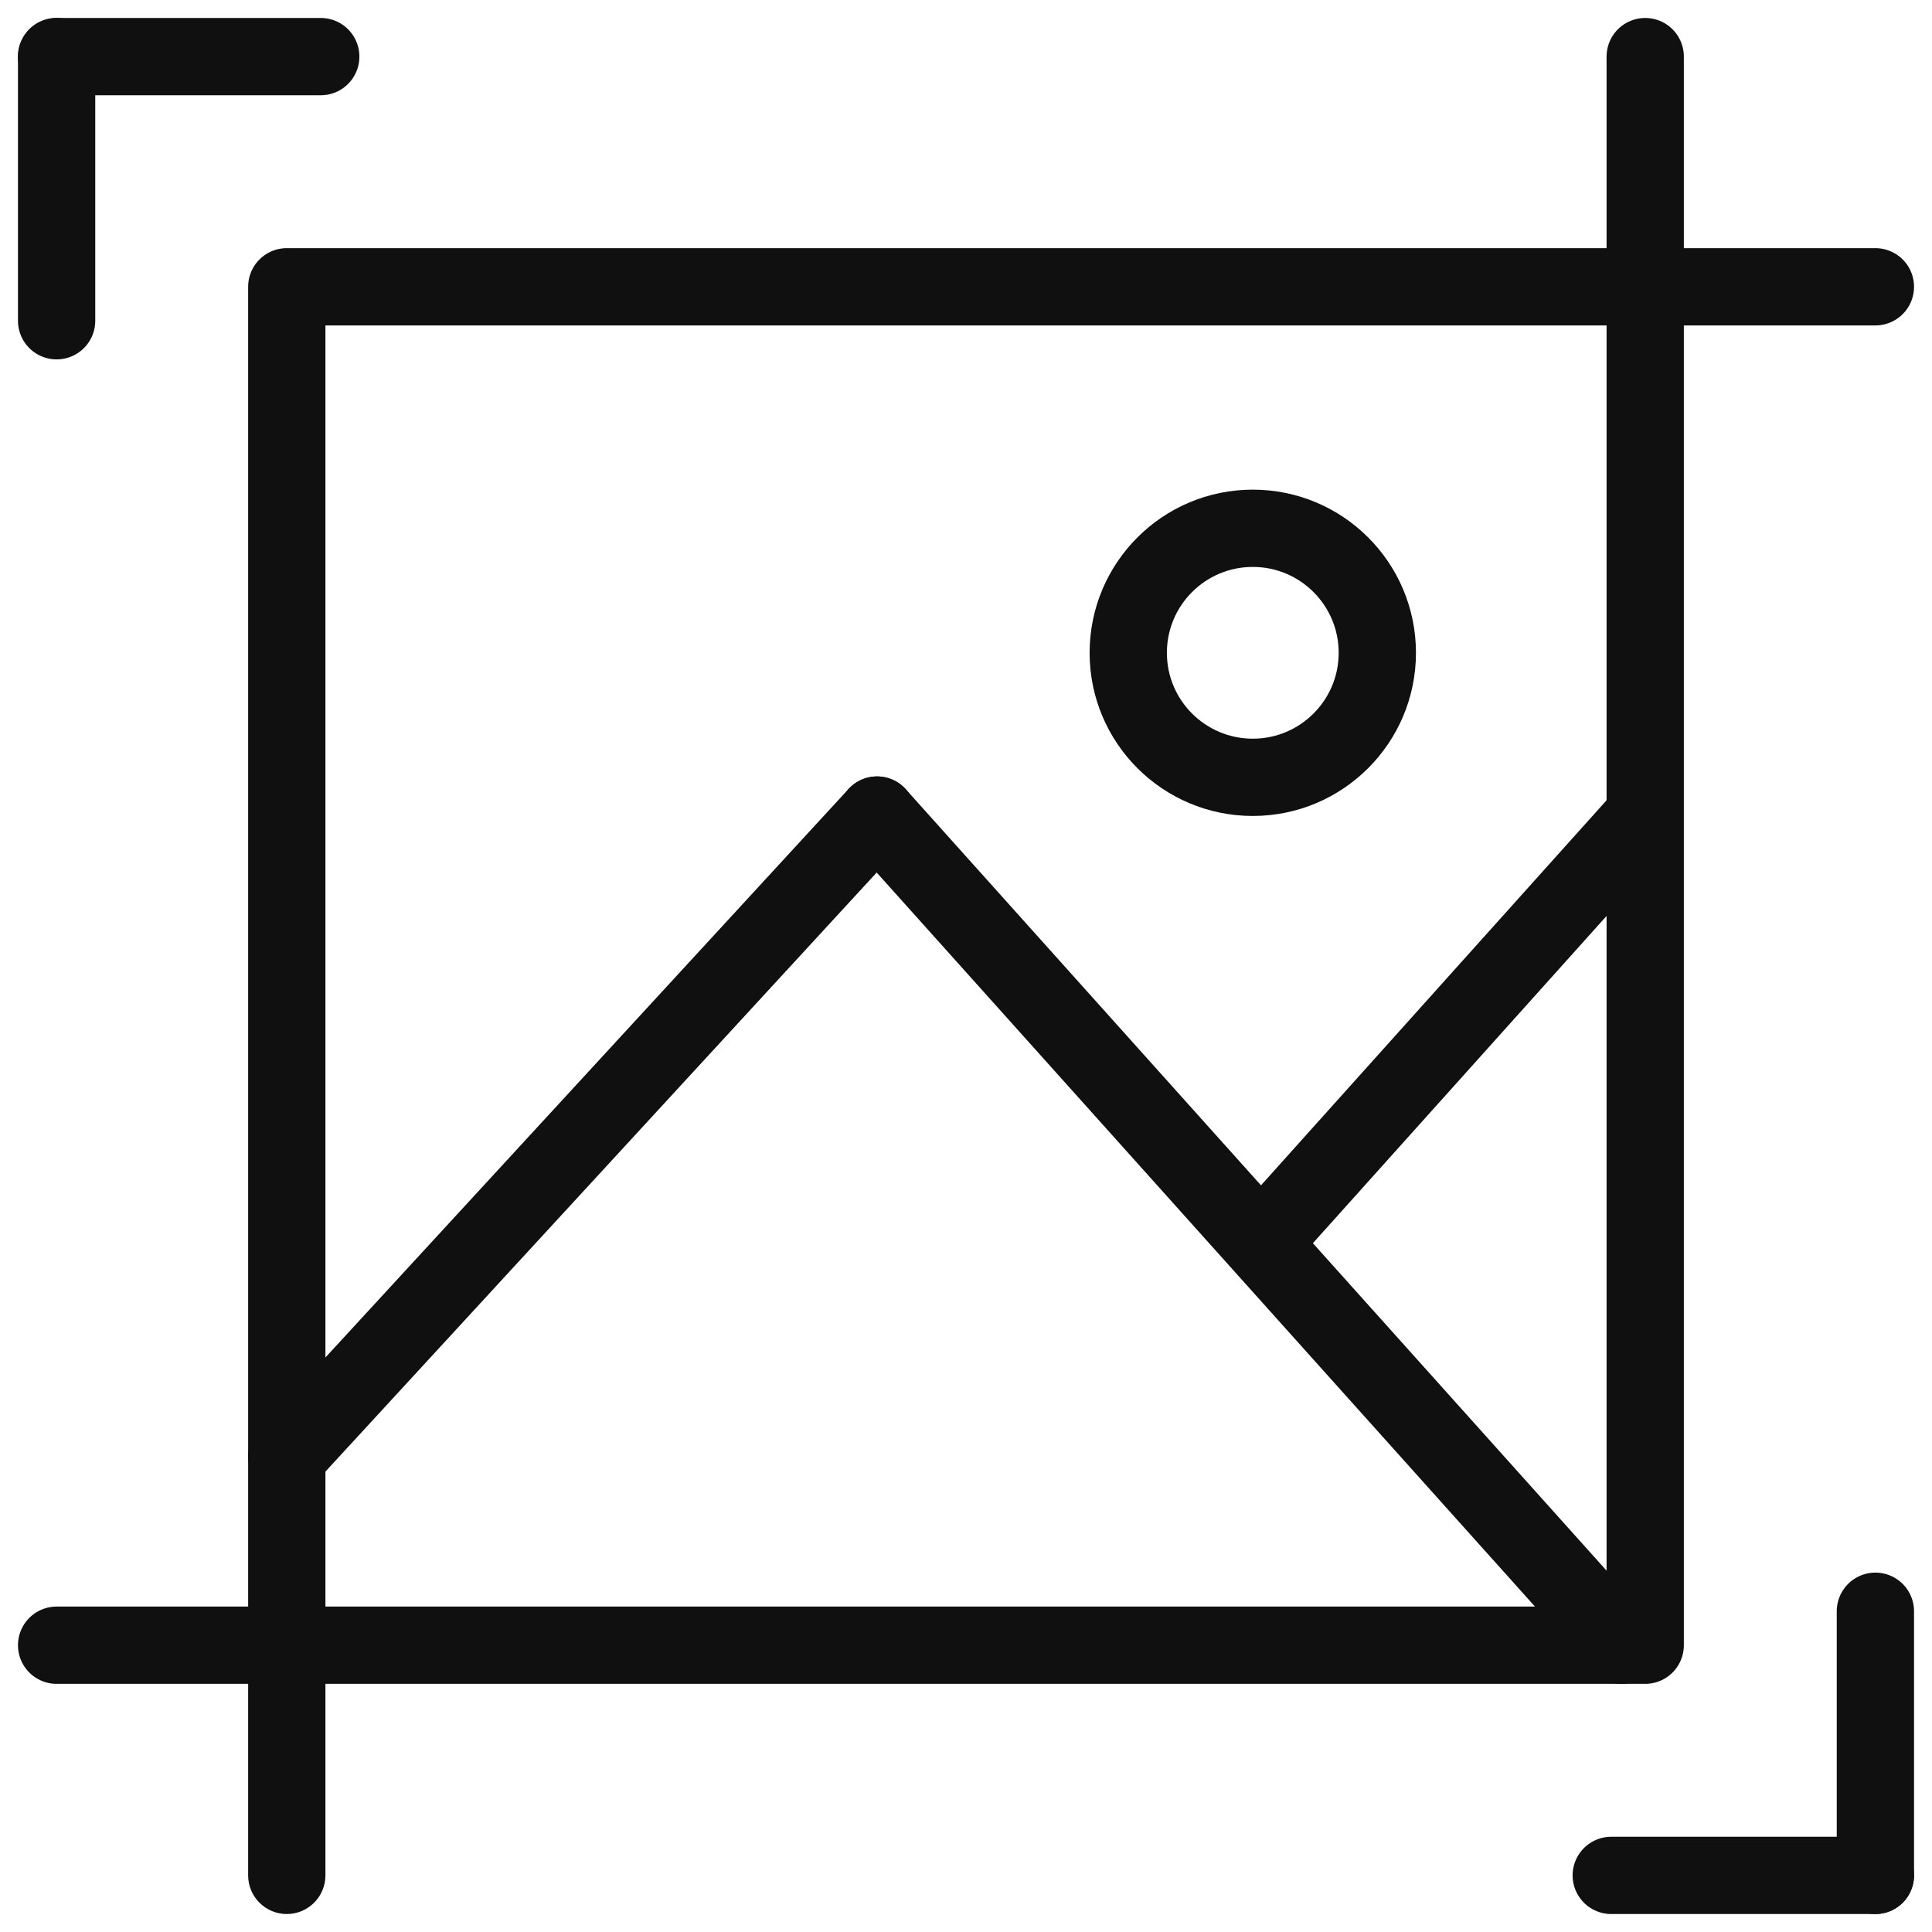 <svg width="50" height="50" viewBox="0 0 50 50" fill="none" xmlns="http://www.w3.org/2000/svg">
<g clip-path="url(#clip0_229_1565)">
<path d="M42.578 7.422H7.422V42.578H42.578V7.422Z" stroke="#101010" stroke-width="2" stroke-miterlimit="10" stroke-linejoin="round"/>
<path d="M42.578 7.422H48.535" stroke="#101010" stroke-width="2" stroke-miterlimit="10" stroke-linecap="round" stroke-linejoin="round"/>
<path d="M42.578 7.422V1.465" stroke="#101010" stroke-width="2" stroke-miterlimit="10" stroke-linecap="round" stroke-linejoin="round"/>
<path d="M6.422 48.535C6.422 49.087 6.87 49.535 7.422 49.535C7.974 49.535 8.422 49.087 8.422 48.535H6.422ZM7.422 42.578H6.422V48.535H7.422H8.422V42.578H7.422Z" fill="#101010"/>
<path d="M7.422 42.578H1.465" stroke="#101010" stroke-width="2" stroke-miterlimit="10" stroke-linecap="round" stroke-linejoin="round"/>
<path d="M1.465 1.465V8.301" stroke="#101010" stroke-width="2" stroke-miterlimit="10" stroke-linecap="round" stroke-linejoin="round"/>
<path d="M1.465 1.465H8.301" stroke="#101010" stroke-width="2" stroke-miterlimit="10" stroke-linecap="round" stroke-linejoin="round"/>
<path d="M48.535 48.535H41.699" stroke="#101010" stroke-width="2" stroke-miterlimit="10" stroke-linecap="round" stroke-linejoin="round"/>
<path d="M48.535 48.535V41.699" stroke="#101010" stroke-width="2" stroke-miterlimit="10" stroke-linecap="round" stroke-linejoin="round"/>
<path d="M7.422 37.695L22.698 21.094" stroke="#101010" stroke-width="2" stroke-miterlimit="10" stroke-linecap="round" stroke-linejoin="round"/>
<path d="M41.965 42.578L22.698 21.094" stroke="#101010" stroke-width="2" stroke-miterlimit="10" stroke-linecap="round" stroke-linejoin="round"/>
<path d="M42.48 21.203L32.736 32.06" stroke="#101010" stroke-width="2" stroke-miterlimit="10" stroke-linejoin="round"/>
<path d="M32.422 20.117C34.202 20.117 35.645 18.674 35.645 16.895C35.645 15.115 34.202 13.672 32.422 13.672C30.642 13.672 29.199 15.115 29.199 16.895C29.199 18.674 30.642 20.117 32.422 20.117Z" stroke="#101010" stroke-width="2" stroke-miterlimit="10" stroke-linejoin="round"/>
</g>
<defs>
<clipPath id="clip0_229_1565">
<rect width="50" height="50" fill="white"/>
</clipPath>
</defs>
</svg>
